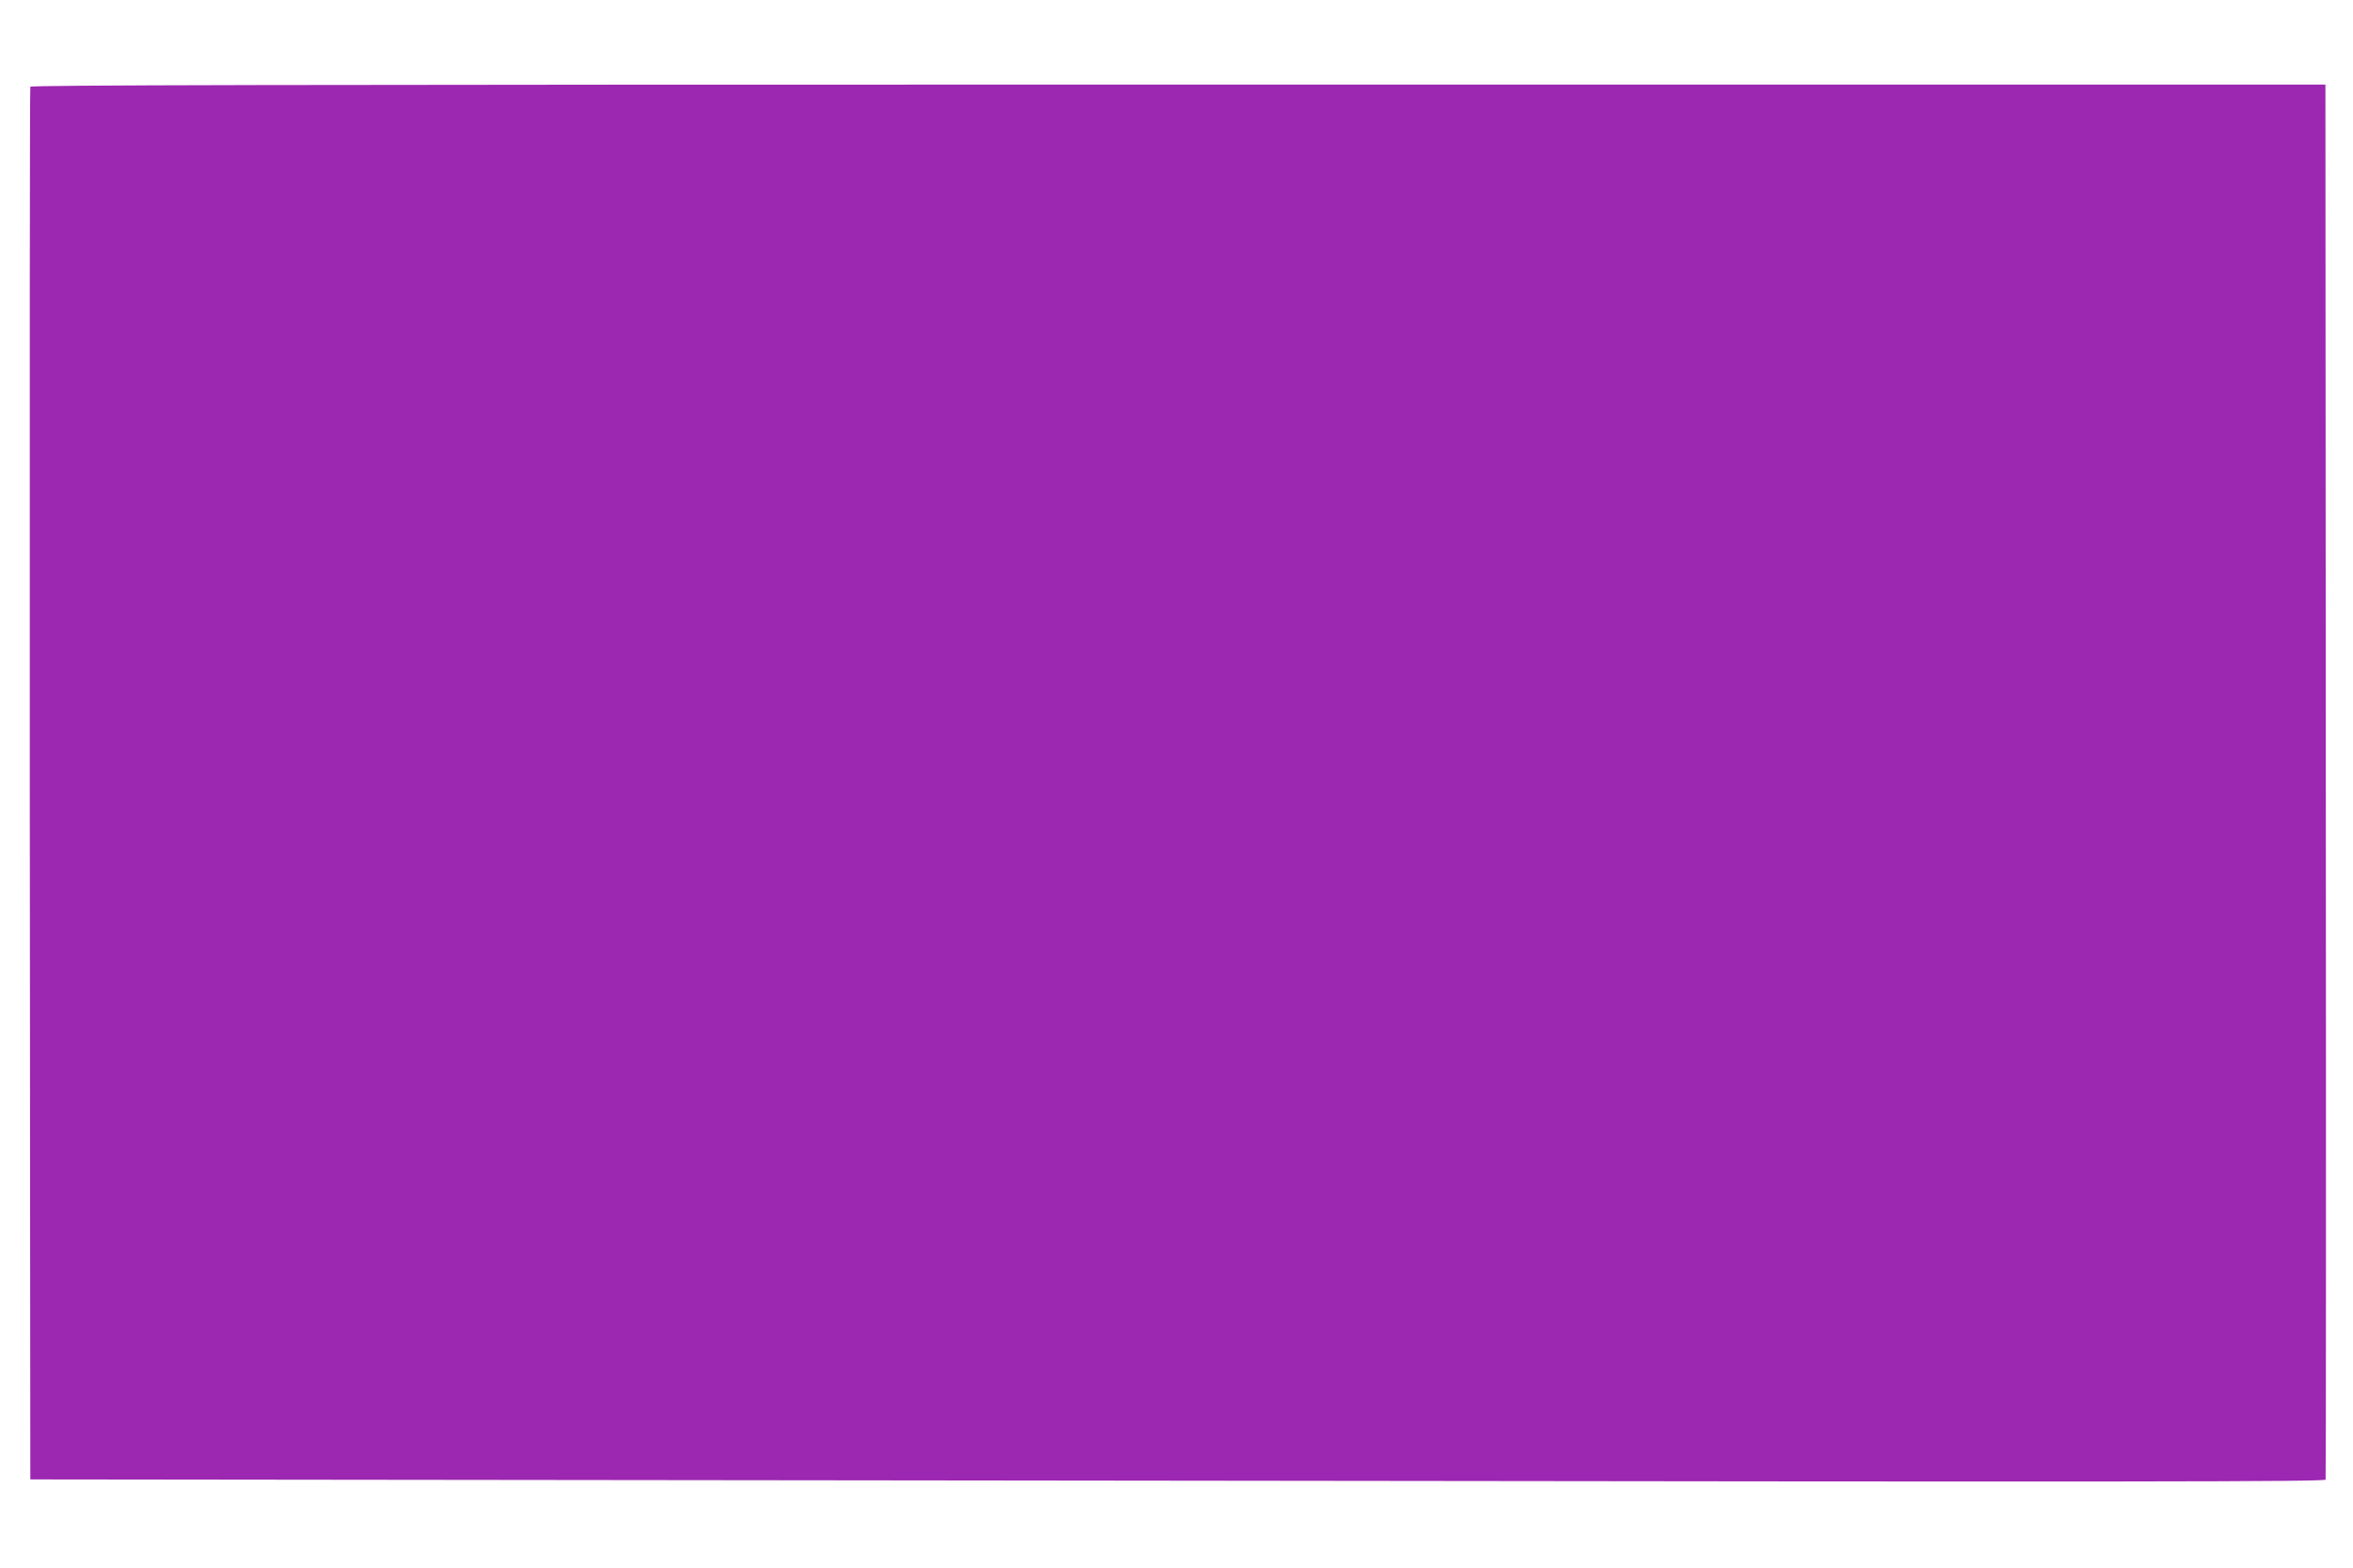 <?xml version="1.0" standalone="no"?>
<!DOCTYPE svg PUBLIC "-//W3C//DTD SVG 20010904//EN"
 "http://www.w3.org/TR/2001/REC-SVG-20010904/DTD/svg10.dtd">
<svg version="1.0" xmlns="http://www.w3.org/2000/svg"
 width="1280pt" height="853pt" viewBox="0 0 1280 853"
 preserveAspectRatio="xMidYMid meet">
<g transform="translate(0,853) scale(0.1,-0.1)"
fill="#9c27b0" stroke="none">
<path d="M165 8058 c-3 -7 -4 -1715 -3 -3794 l3 -3782 6241 -7 c5314 -7 6241
-6 6245 6 2 8 3 1718 1 3801 l-2 3788 -6240 0 c-4985 0 -6242 -3 -6245 -12z"/>
</g>
</svg>
